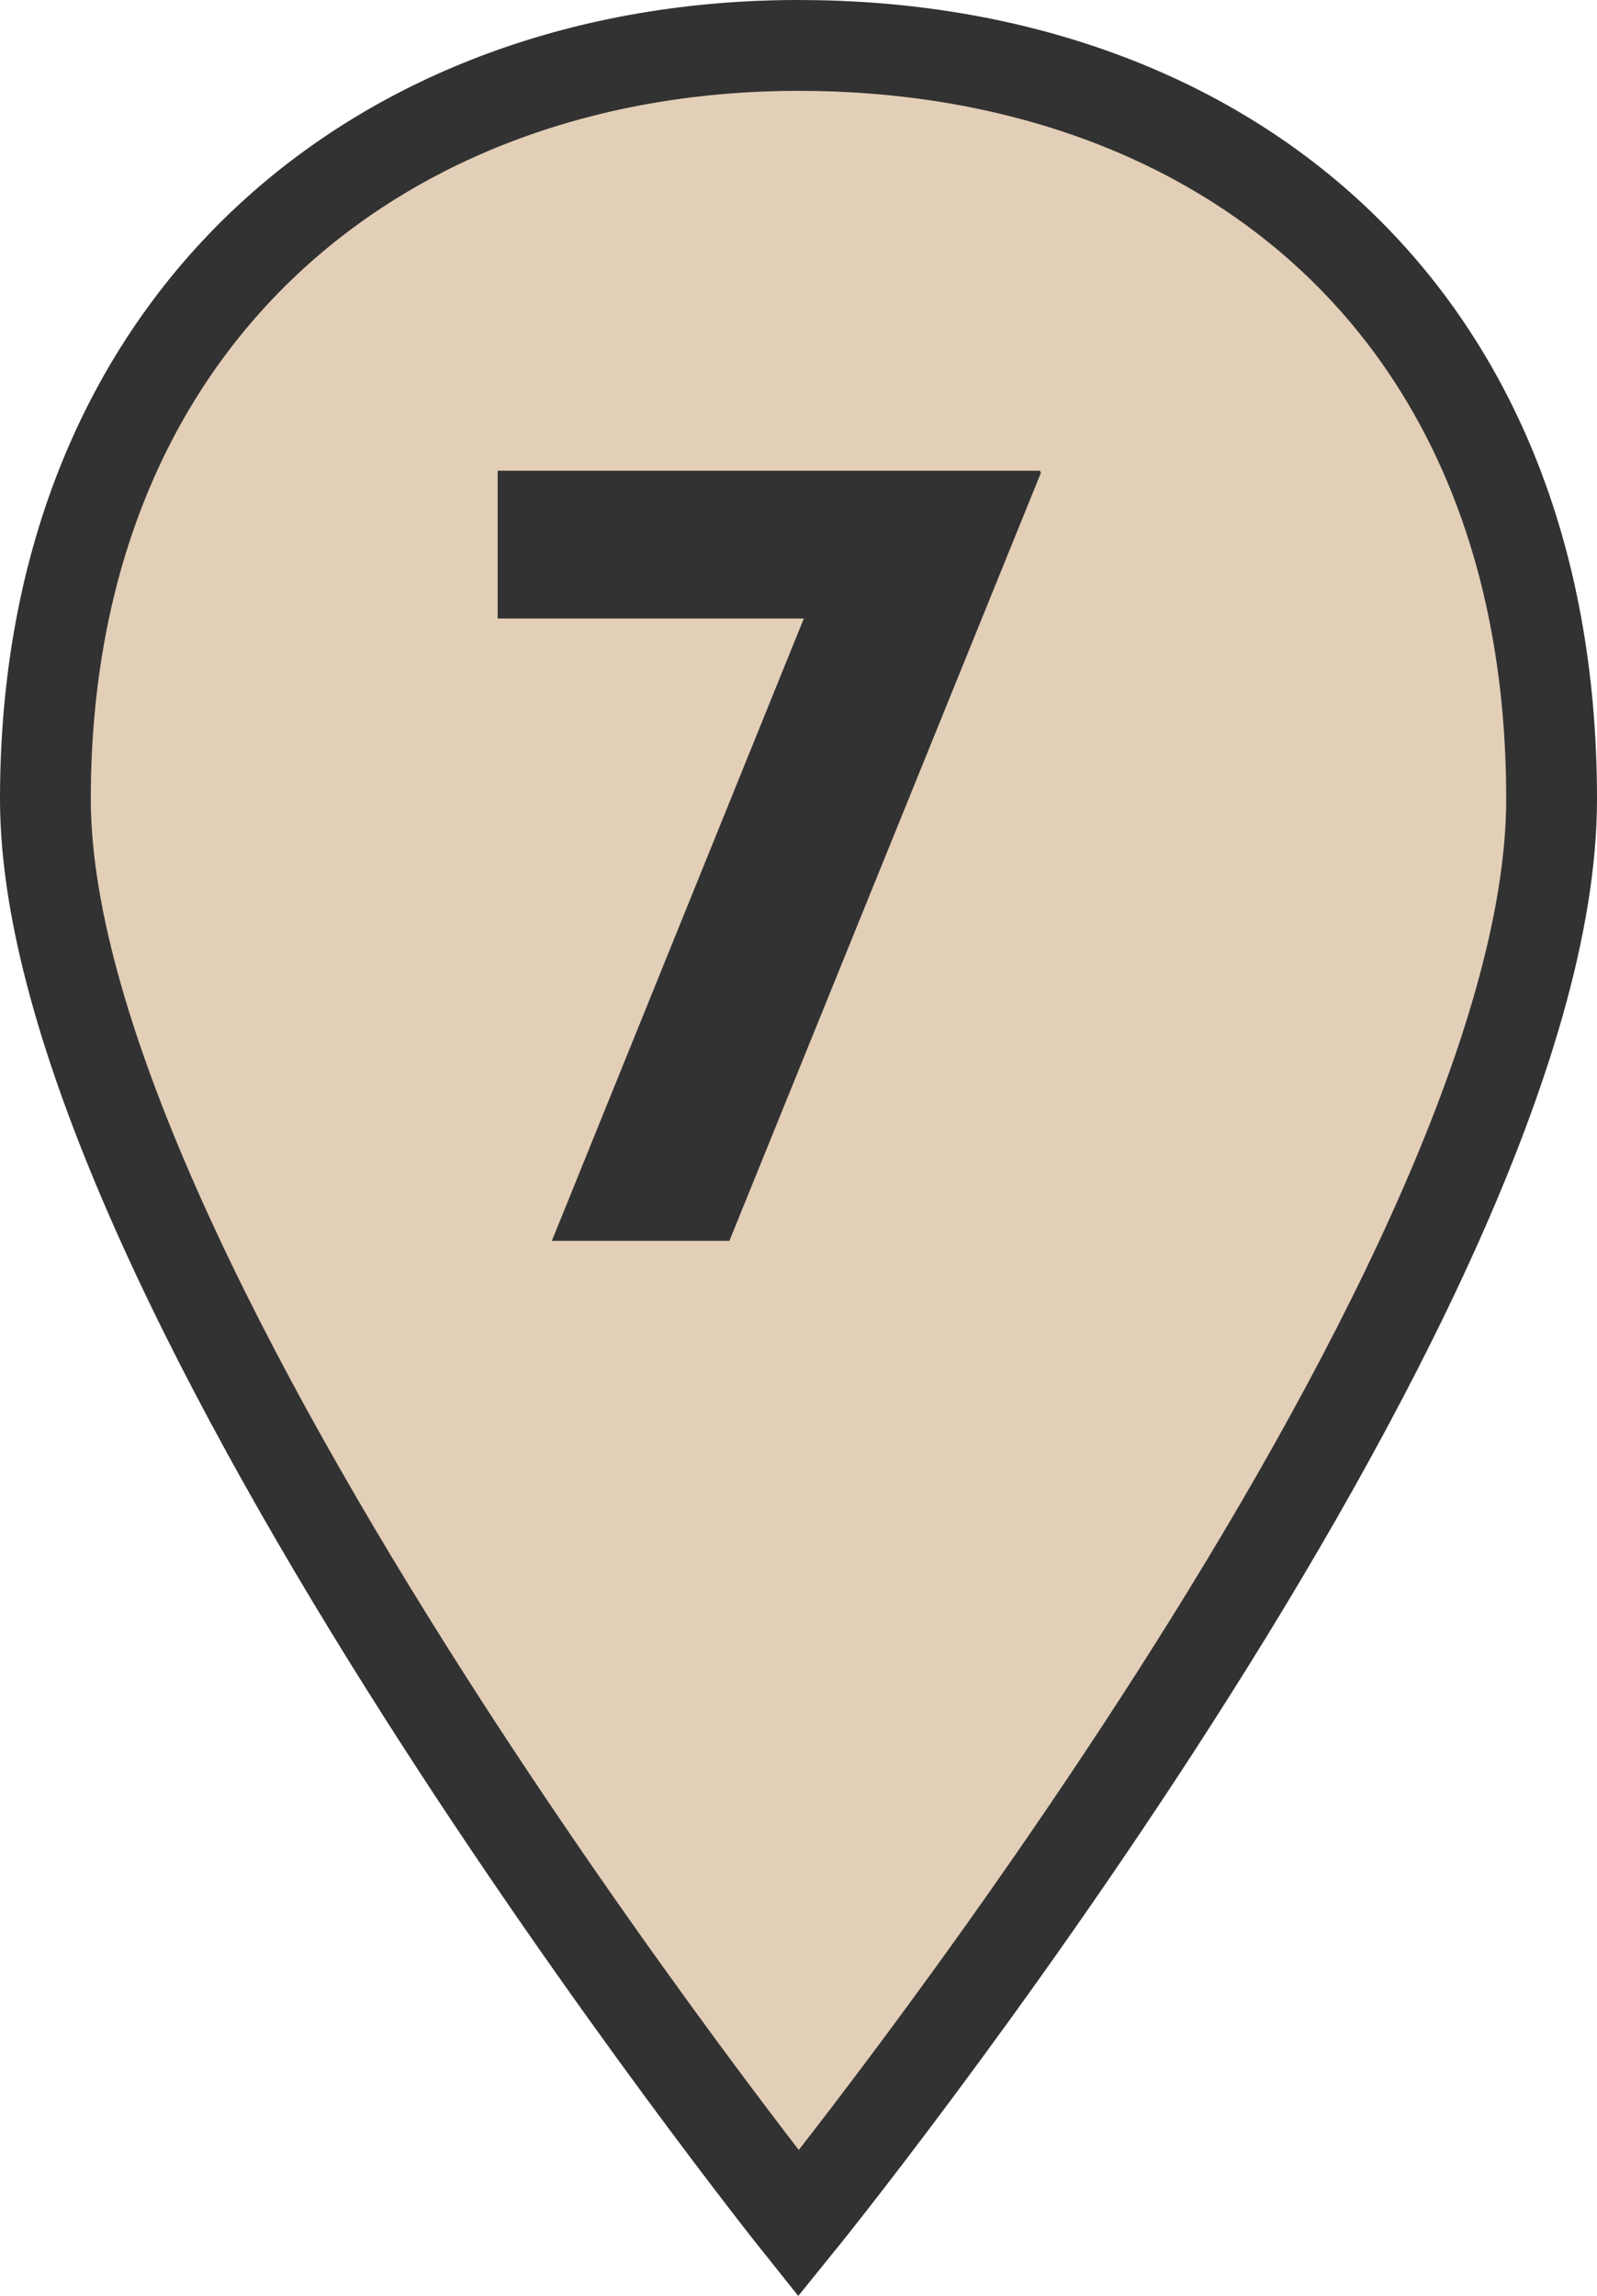 <svg height="75.814" viewBox="0 0 52.767 75.814" width="52.767" xmlns="http://www.w3.org/2000/svg"><path d="m51.267 26.384c0-16.365-11.14-24.884-24.883-24.884s-24.884 8.967-24.884 24.884 24.884 47.038 24.884 47.038 24.883-30.673 24.883-47.038z" fill="#e3ceb7" stroke="#323232" stroke-miterlimit="10" stroke-width="3"/><path d="m26.559 20.425h-10.116v-4.881h17.914l.036.07-10.293 25.36h-5.866z" fill="#323232"/></svg>